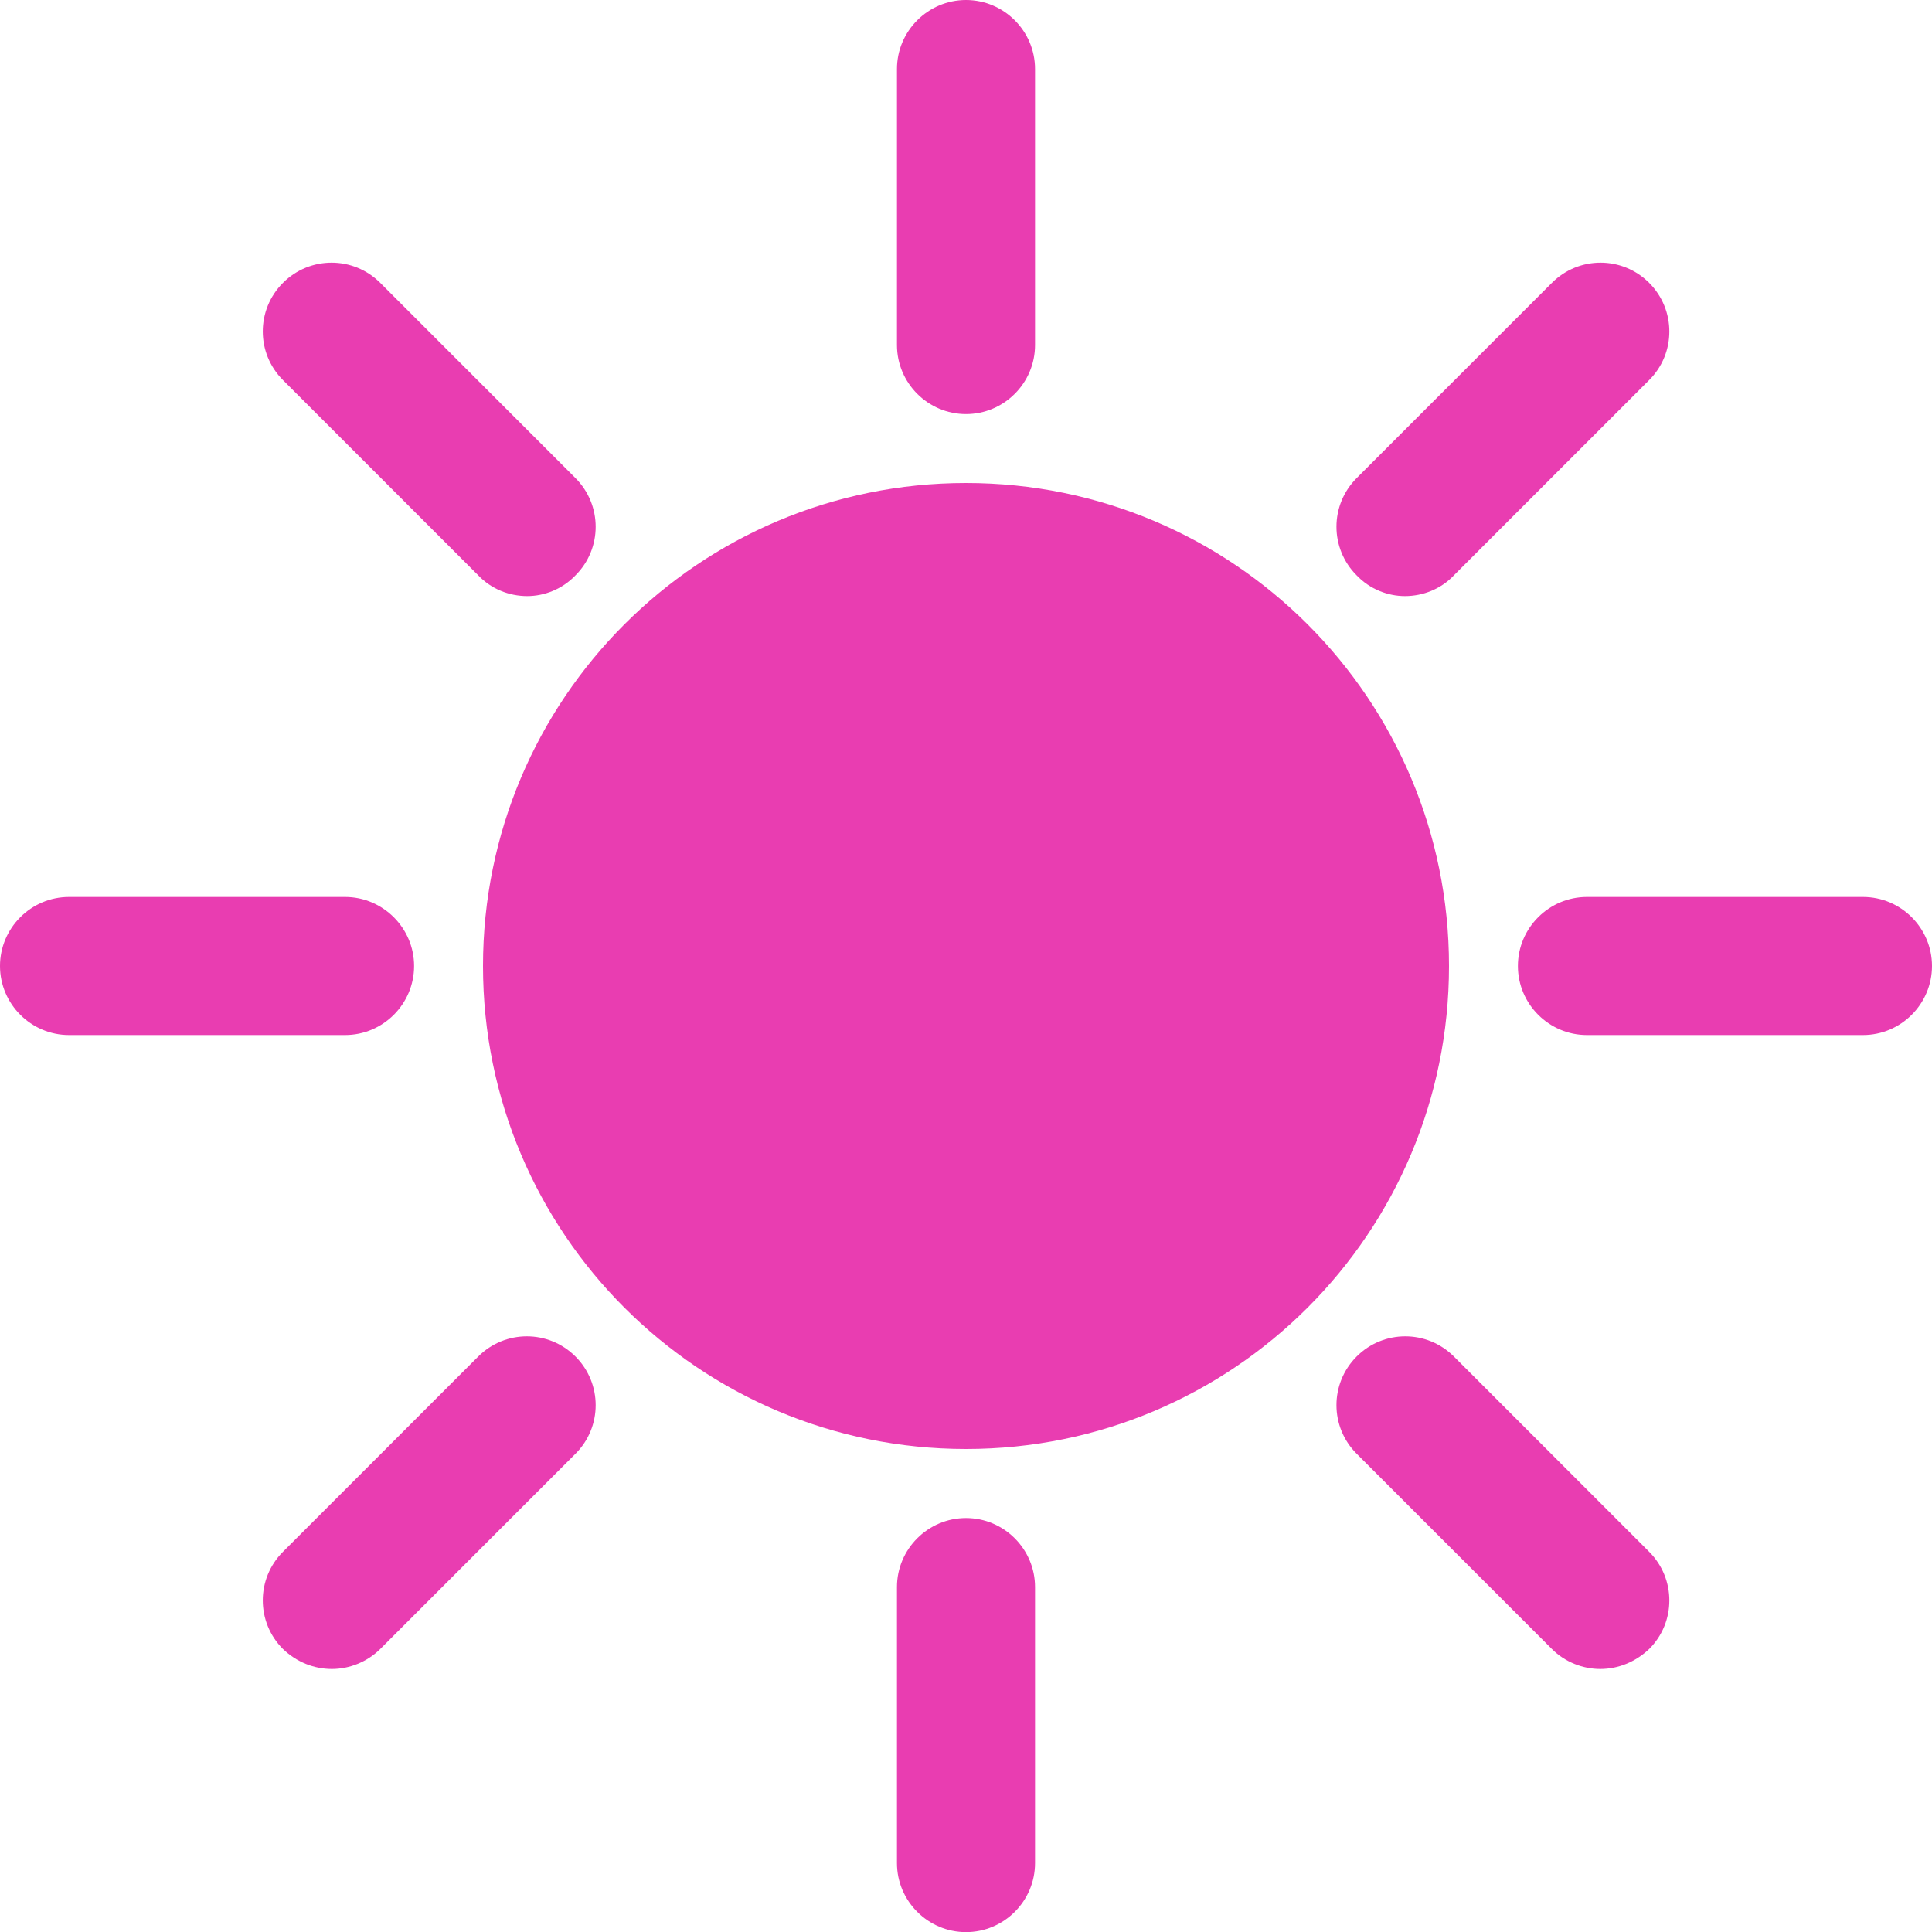 <?xml version="1.0" encoding="UTF-8" standalone="no"?><svg xmlns="http://www.w3.org/2000/svg" xmlns:xlink="http://www.w3.org/1999/xlink" fill="#e93db1" height="1500.1" preserveAspectRatio="xMidYMid meet" version="1" viewBox="0.0 0.0 1500.0 1500.1" width="1500" zoomAndPan="magnify"><g id="change1_1"><path d="M446.8,371.2L295.2,219.6c-20.9-20.9-54.6-20.9-75.5,0c-20.9,20.9-20.9,54.6,0,75.5l151.6,151.6 c10.2,10.7,24.1,16.1,38,16.1c13.4,0,27.3-5.4,37.5-16.1C467.7,425.9,467.7,392.1,446.8,371.2z M267.9,696.4H53.6 C24.1,696.4,0,720.5,0,750s24.1,53.6,53.6,53.6h214.3c29.5,0,53.6-24.1,53.6-53.6S297.3,696.4,267.9,696.4z M446.8,1053.2 c-20.9-20.9-54.6-20.9-75.5,0l-151.6,151.6c-20.9,20.9-20.9,54.6,0,75.5c10.7,10.2,24.1,15.5,38,15.5c13.4,0,27.3-5.4,37.5-15.5 l151.6-151.6C467.7,1107.9,467.7,1074.1,446.8,1053.2z M750,1178.6c-29.5,0-53.6,24.1-53.6,53.6v214.3c0,29.5,24.1,53.6,53.6,53.6 s53.6-24.1,53.6-53.6v-214.3C803.6,1202.7,779.5,1178.6,750,1178.6z M1280.4,1204.8l-151.6-151.6c-20.9-20.9-54.6-20.9-75.5,0 c-20.9,20.9-20.9,54.6,0,75.5l151.6,151.6c10.2,10.2,24.1,15.5,37.5,15.5c13.9,0,27.3-5.4,38-15.5 C1301.3,1259.5,1301.3,1225.7,1280.4,1204.8z M1446.4,696.4h-214.3c-29.5,0-53.6,24.1-53.6,53.6s24.1,53.6,53.6,53.6h214.3 c29.5,0,53.6-24.1,53.6-53.6S1475.9,696.4,1446.4,696.4z M1280.4,219.6c-20.9-20.9-54.6-20.9-75.5,0l-151.6,151.6 c-20.9,20.9-20.9,54.6,0,75.5c10.2,10.7,24.1,16.1,37.5,16.1c13.9,0,27.9-5.4,38-16.1l151.6-151.6 C1301.3,274.3,1301.3,240.5,1280.4,219.6z M750,0c-29.5,0-53.6,24.1-53.6,53.6v214.3c0,29.5,24.1,53.6,53.6,53.6 s53.6-24.1,53.6-53.6V53.6C803.6,24.1,779.5,0,750,0z M1125,750c0,207.3-167.7,375-375,375S375,957.3,375,750s167.7-375,375-375 S1125,542.7,1125,750z"/></g></svg>